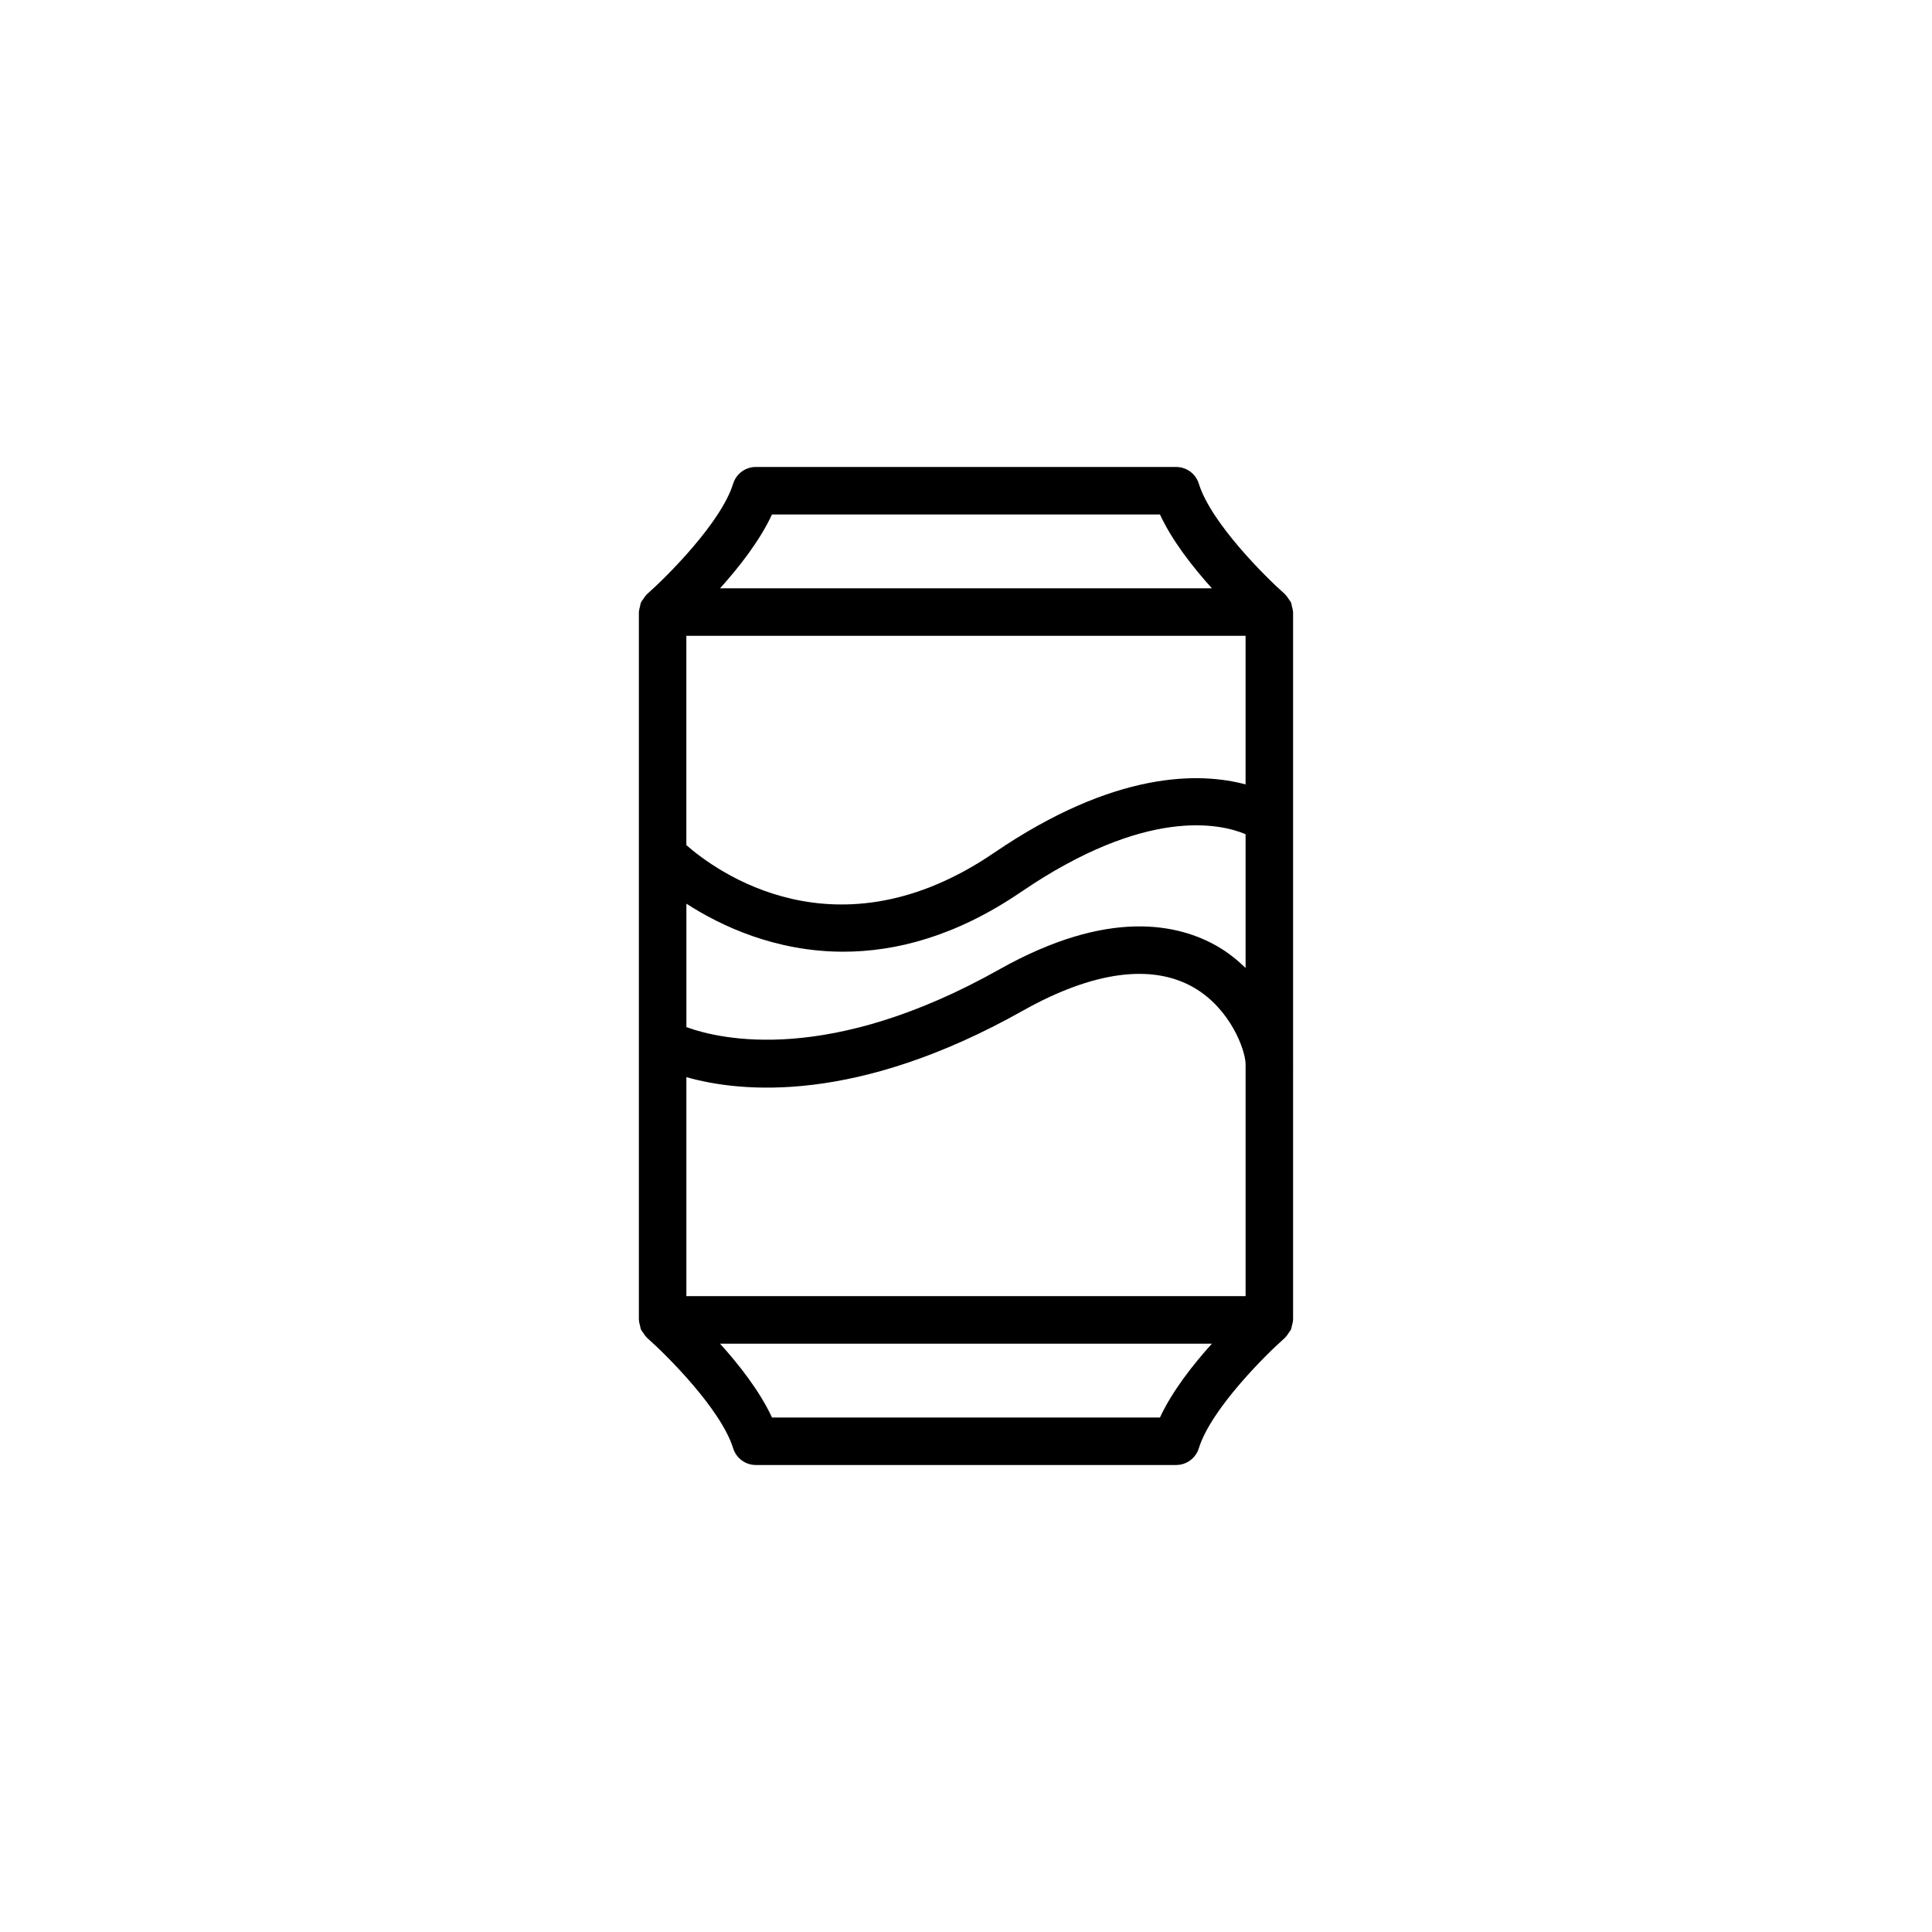 <?xml version="1.0" encoding="UTF-8"?>
<!-- Uploaded to: ICON Repo, www.svgrepo.com, Generator: ICON Repo Mixer Tools -->
<svg fill="#000000" width="800px" height="800px" version="1.1" viewBox="144 144 512 512" xmlns="http://www.w3.org/2000/svg">
 <path d="m313.61 495.3c0.09 0.363 0.125 0.742 0.281 1.074 0.141 0.316 0.387 0.574 0.586 0.867 0.266 0.395 0.504 0.789 0.848 1.113 0.051 0.047 0.066 0.109 0.117 0.156 5.266 4.641 19.633 18.953 22.852 29.301 0.816 2.637 3.254 4.43 6.012 4.43h111.38c2.754 0 5.195-1.793 6.012-4.43 3.219-10.352 17.59-24.66 22.852-29.301 0.051-0.047 0.07-0.109 0.121-0.156 0.344-0.324 0.578-0.719 0.84-1.113 0.195-0.293 0.441-0.555 0.59-0.871 0.152-0.332 0.188-0.711 0.277-1.074 0.109-0.438 0.25-0.867 0.266-1.316 0-0.07 0.039-0.125 0.039-0.195v-67.652c0-0.023 0.016-0.047 0.016-0.074 0-0.051-0.016-0.117-0.016-0.168v-119.69c0-0.07-0.039-0.133-0.039-0.195-0.016-0.453-0.156-0.875-0.266-1.32-0.09-0.363-0.125-0.734-0.277-1.066-0.145-0.316-0.395-0.578-0.59-0.875-0.262-0.387-0.5-0.785-0.84-1.109-0.051-0.047-0.066-0.109-0.121-0.156-5.266-4.641-19.633-18.949-22.852-29.301-0.816-2.637-3.254-4.43-6.012-4.43h-111.38c-2.754 0-5.195 1.793-6.012 4.43-3.219 10.352-17.59 24.66-22.852 29.301-0.051 0.047-0.07 0.109-0.121 0.156-0.344 0.324-0.578 0.719-0.84 1.109-0.195 0.297-0.449 0.555-0.59 0.875-0.152 0.332-0.188 0.711-0.277 1.066-0.109 0.438-0.25 0.867-0.266 1.32 0 0.07-0.039 0.125-0.039 0.195v187.59c0 0.07 0.039 0.133 0.039 0.195 0.008 0.453 0.152 0.879 0.262 1.316zm160.48-182.8v39.379c-11.98-3.219-34.492-3.805-66.641 18.117-41.797 28.484-73.773 4.793-81.559-2.031v-55.469h148.2zm-106.61 83.711c13.887 0 29.859-4.074 47.066-15.805 33.227-22.652 52.879-18.141 59.547-15.336v35.441c-2.156-2.066-4.523-4.004-7.273-5.613-10.586-6.176-29.227-10.156-57.965 5.992-45.016 25.301-73.84 18.625-82.953 15.301v-32.703c9.141 5.891 23.598 12.723 41.578 12.723zm-41.582 91.285v-58.039c14.488 4.106 45.105 7.152 89.125-17.59 18.633-10.473 34.336-12.582 45.445-6.098 9.613 5.617 13.547 16.438 13.629 20.184v61.539zm125.5 32.156h-102.81c-3.234-6.973-8.734-13.992-13.766-19.562h130.34c-5.027 5.574-10.527 12.59-13.762 19.562zm-102.81-239.31h102.81c3.234 6.973 8.734 13.992 13.766 19.562h-130.34c5.019-5.57 10.527-12.59 13.758-19.562z"/>
</svg>